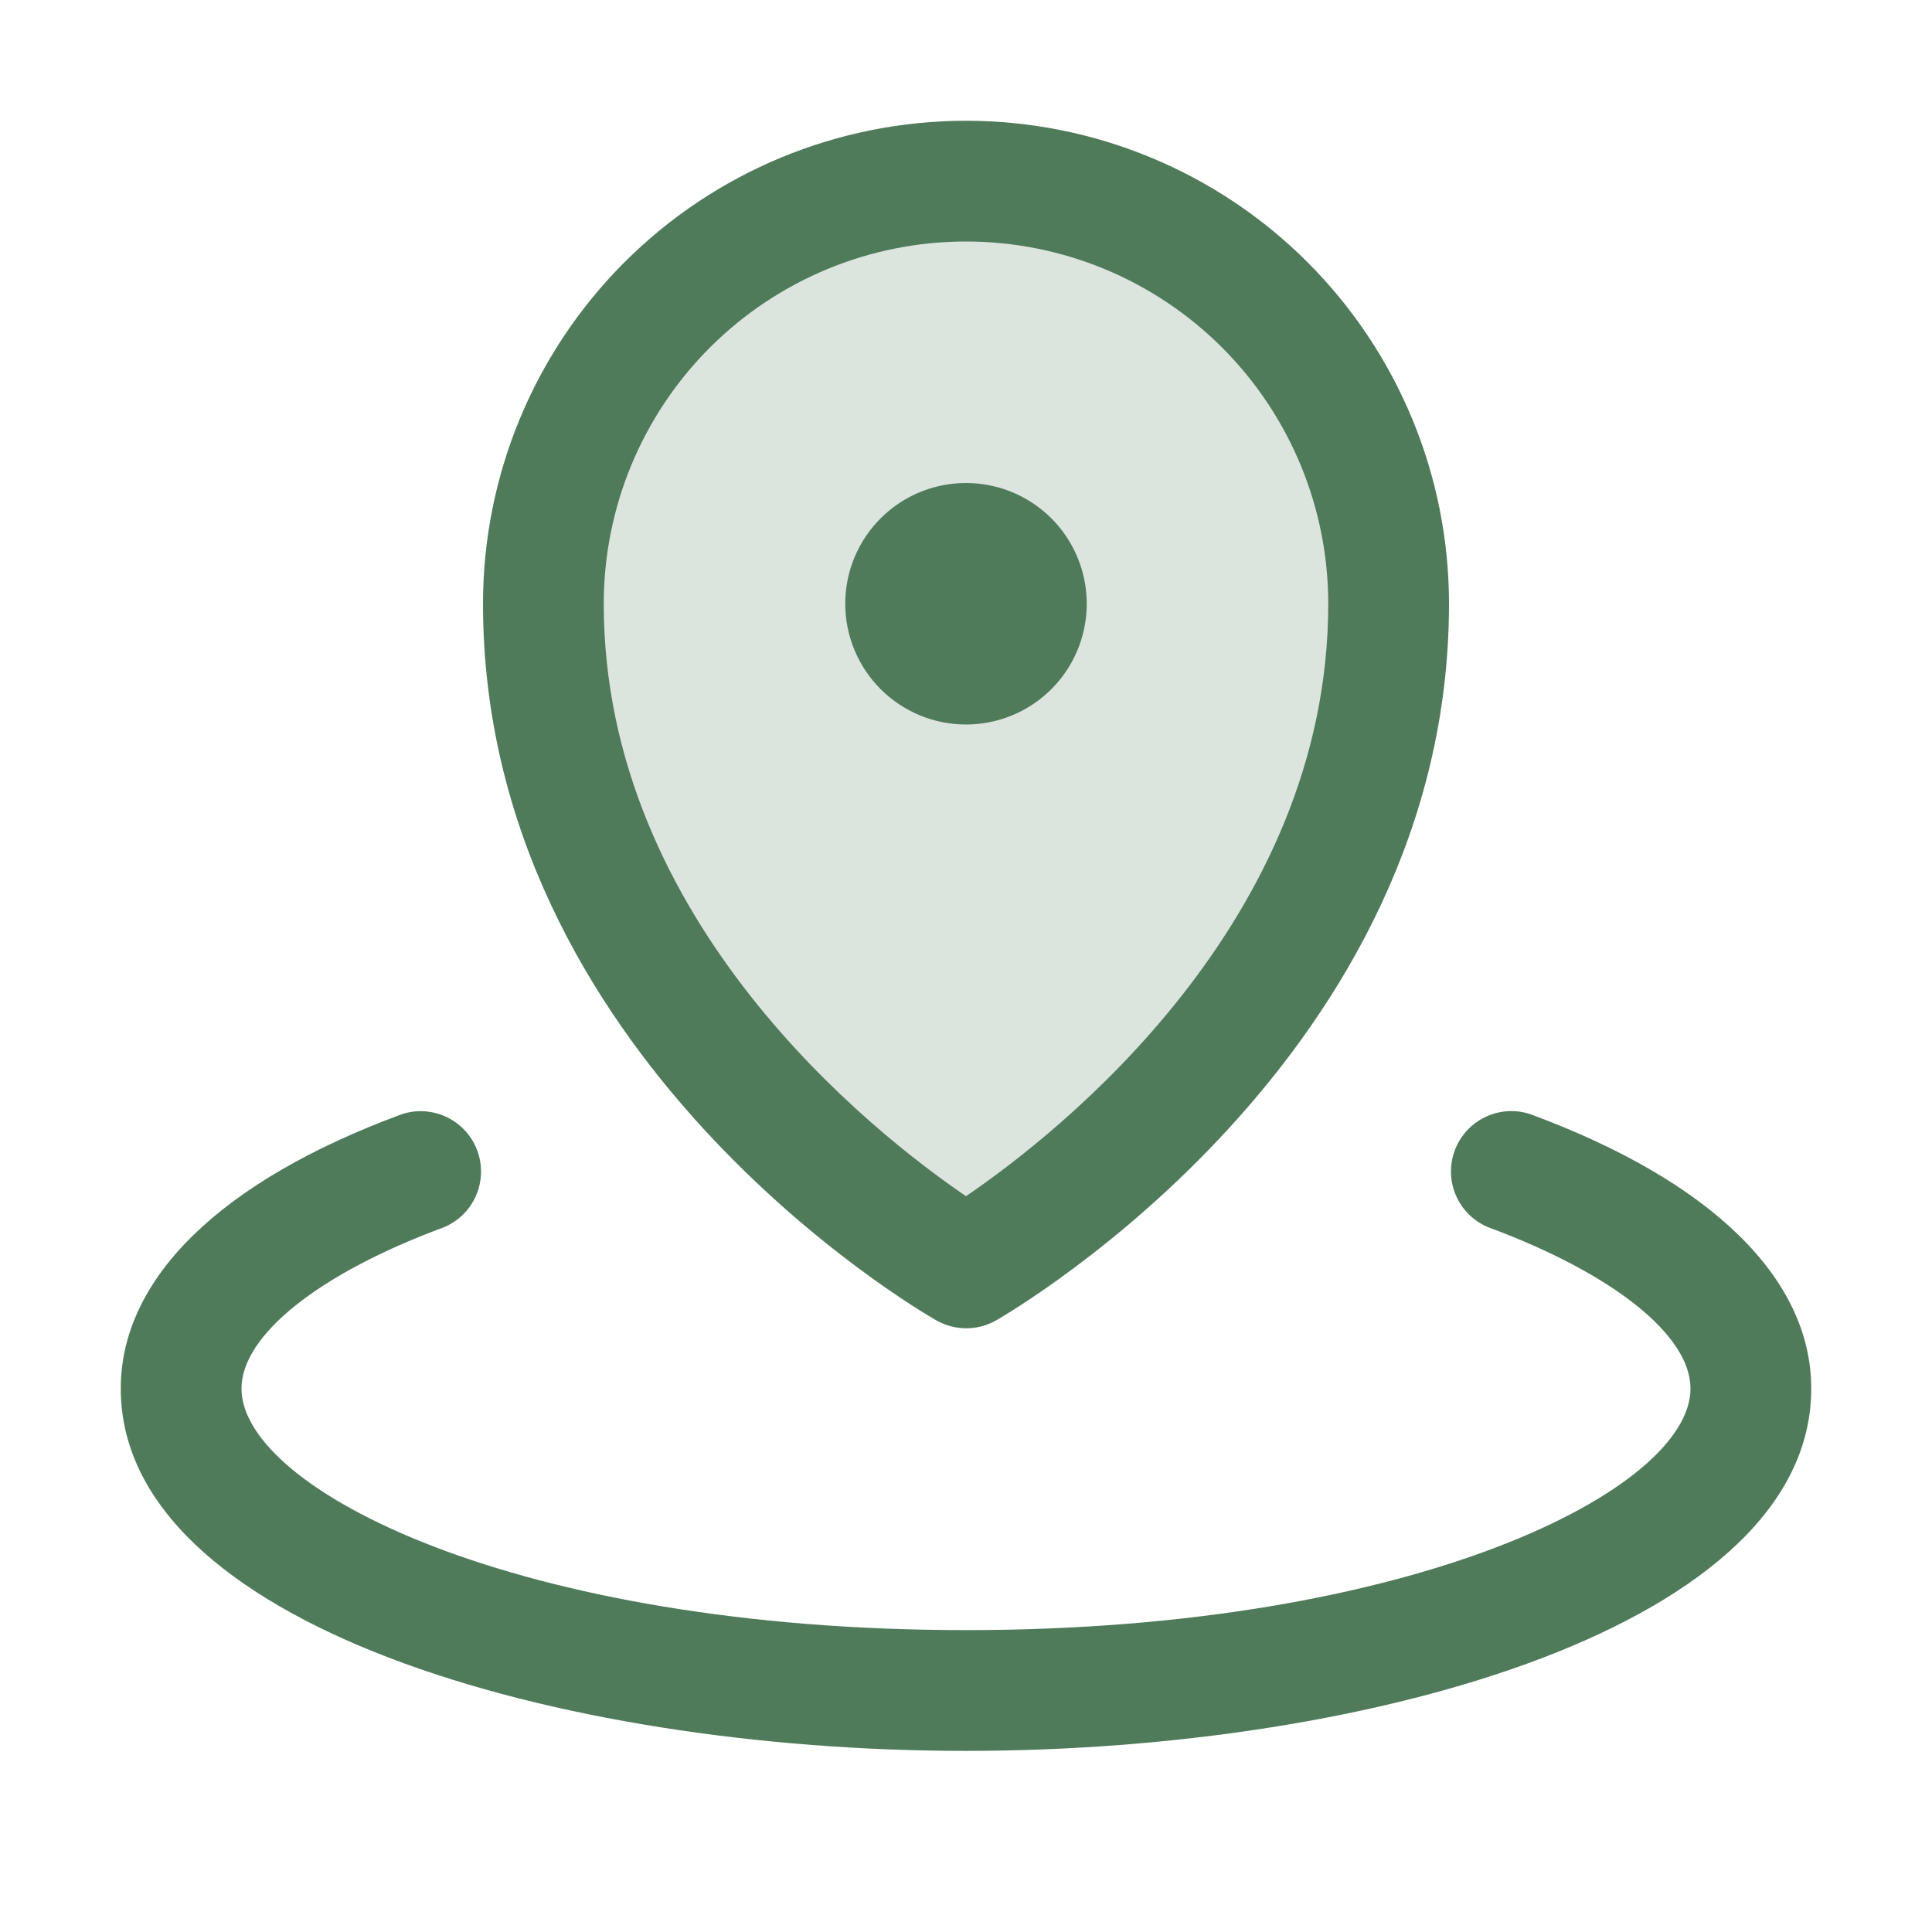 <svg width="62" height="62" viewBox="0 0 62 62" fill="none" xmlns="http://www.w3.org/2000/svg">
<g clip-path="url(#clip0_11523_82)">
<path opacity="0.2" d="M44.562 19.375C44.562 32.938 31 40.688 31 40.688C31 40.688 17.438 32.938 17.438 19.375C17.438 15.778 18.866 12.328 21.41 9.785C23.953 7.241 27.403 5.812 31 5.812C34.597 5.812 38.047 7.241 40.59 9.785C43.134 12.328 44.562 15.778 44.562 19.375Z" fill="#507B5B"/>
<path d="M27.125 19.375C27.125 18.609 27.352 17.859 27.778 17.222C28.204 16.585 28.809 16.088 29.517 15.795C30.225 15.502 31.004 15.425 31.756 15.575C32.508 15.724 33.198 16.093 33.74 16.635C34.282 17.177 34.651 17.867 34.8 18.619C34.95 19.371 34.873 20.15 34.58 20.858C34.287 21.566 33.79 22.171 33.153 22.597C32.516 23.023 31.766 23.25 31 23.25C29.972 23.25 28.987 22.842 28.26 22.115C27.533 21.388 27.125 20.403 27.125 19.375ZM15.5 19.375C15.5 15.264 17.133 11.322 20.04 8.415C22.947 5.508 26.889 3.875 31 3.875C35.111 3.875 39.053 5.508 41.96 8.415C44.867 11.322 46.5 15.264 46.5 19.375C46.5 33.894 32.555 42.029 31.969 42.371C31.676 42.538 31.345 42.626 31.007 42.626C30.67 42.626 30.339 42.538 30.046 42.371C29.445 42.029 15.5 33.906 15.5 19.375ZM19.375 19.375C19.375 29.595 28.055 36.379 31 38.387C33.943 36.381 42.625 29.595 42.625 19.375C42.625 16.292 41.4 13.335 39.22 11.155C37.04 8.975 34.083 7.75 31 7.75C27.917 7.75 24.96 8.975 22.78 11.155C20.6 13.335 19.375 16.292 19.375 19.375ZM49.108 35.754C48.632 35.597 48.112 35.63 47.66 35.848C47.207 36.066 46.857 36.452 46.683 36.923C46.509 37.394 46.525 37.914 46.727 38.374C46.929 38.833 47.302 39.197 47.767 39.387C51.765 40.867 54.25 42.848 54.25 44.562C54.25 47.798 45.405 52.312 31 52.312C16.595 52.312 7.75 47.798 7.75 44.562C7.75 42.848 10.235 40.867 14.233 39.389C14.698 39.199 15.071 38.836 15.273 38.376C15.475 37.916 15.491 37.396 15.317 36.925C15.143 36.454 14.793 36.069 14.34 35.851C13.888 35.633 13.368 35.599 12.892 35.757C7.077 37.9 3.875 41.029 3.875 44.562C3.875 52.114 17.852 56.188 31 56.188C44.148 56.188 58.125 52.114 58.125 44.562C58.125 41.029 54.923 37.9 49.108 35.754Z" fill="#507B5B"/>
</g>
<defs>
<clipPath id="clip0_11523_82">
<rect width="62" height="62" fill="white"/>
</clipPath>
</defs>
</svg>
